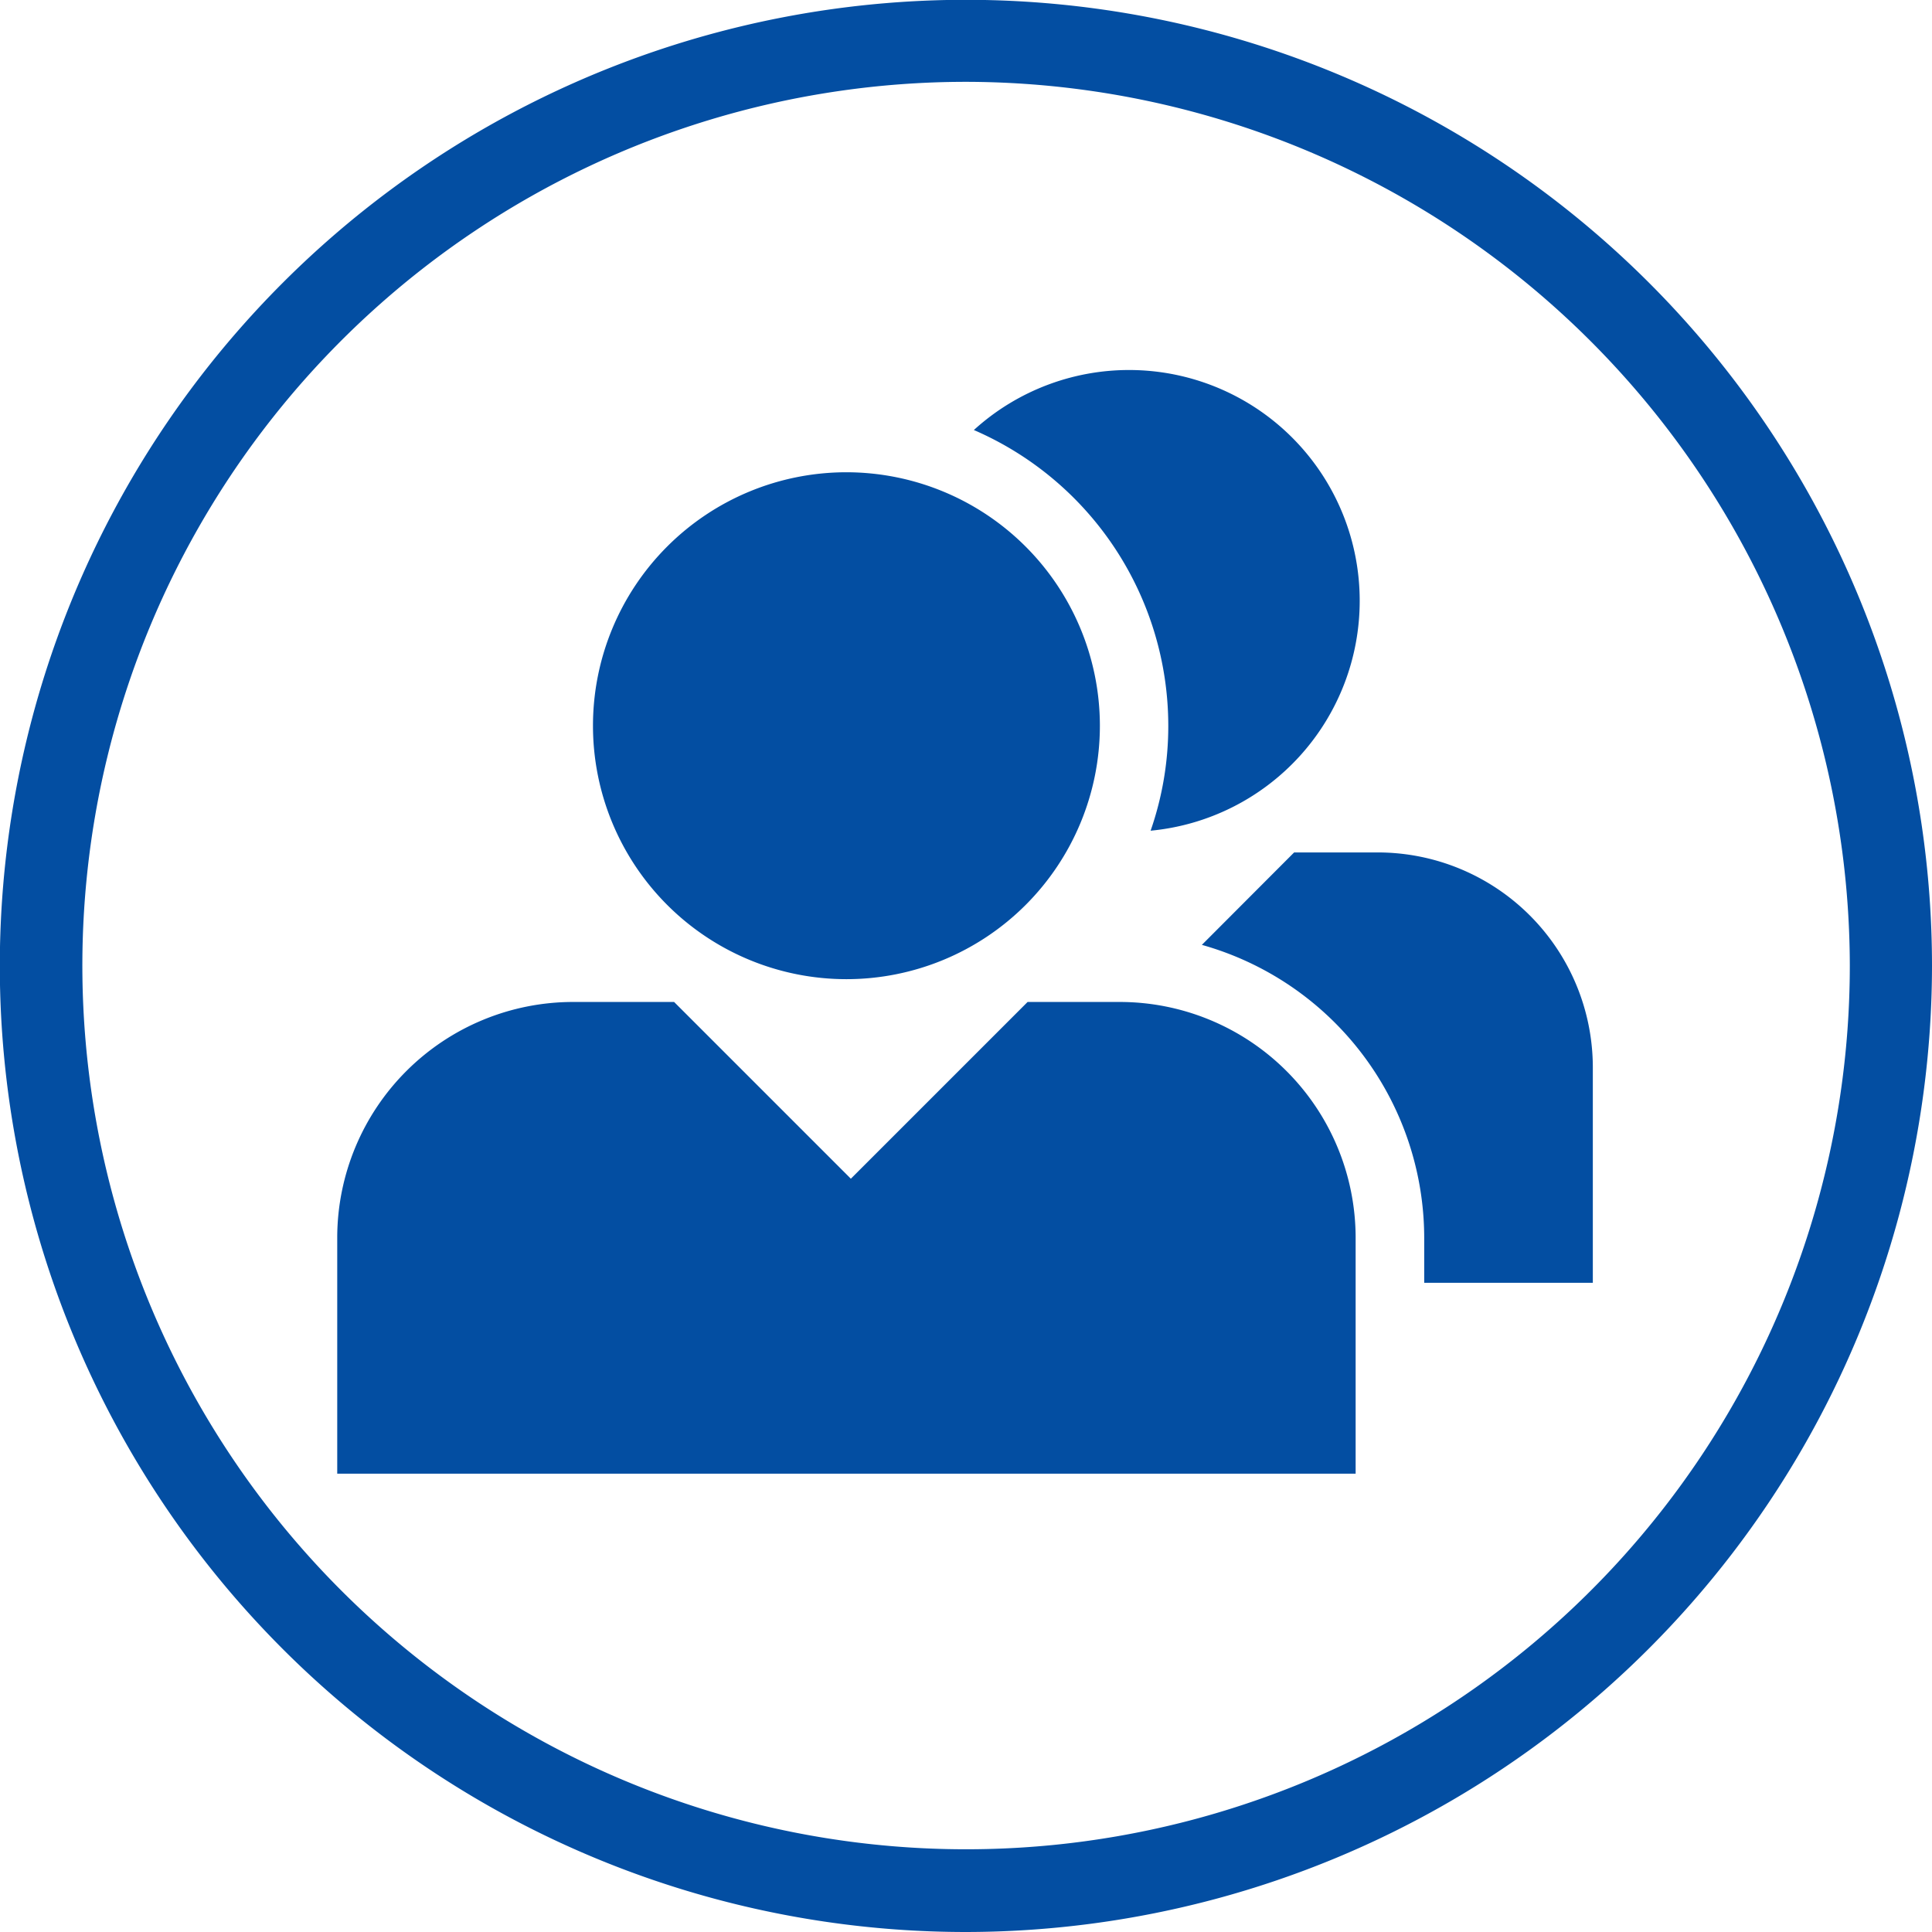 <svg xmlns="http://www.w3.org/2000/svg" viewBox="0 0 109.31 109.31"><defs><style>.cls-1{fill:#034ea2;}</style></defs><title>fachberatungs-garantie</title><g id="Ebene_2" data-name="Ebene 2"><g id="Ebene_1-2" data-name="Ebene 1"><path class="cls-1" d="M54.66,109.31a54.66,54.66,0,1,1,54.65-54.65,54.72,54.72,0,0,1-54.65,54.65m0-104.68a50,50,0,1,0,50,50,50.08,50.08,0,0,0-50-50"/><path class="cls-1" d="M90.12,72.58H80.58V70A17.24,17.24,0,0,0,68,53.46l5.22-5.23H78A12.17,12.17,0,0,1,90.12,60.4ZM76.93,34A13.06,13.06,0,0,1,65.1,47a18,18,0,0,0,1-5.94,18.24,18.24,0,0,0-11-16.73A13.05,13.05,0,0,1,76.93,34m-14.7,7.07A14.34,14.34,0,1,1,47.88,26.72,14.35,14.35,0,0,1,62.23,41.05M32.44,56.69h5.7l10,10,10-10h5.19A13.35,13.35,0,0,1,76.7,70V83.38H19.08V70A13.35,13.35,0,0,1,32.44,56.69"/></g></g></svg>